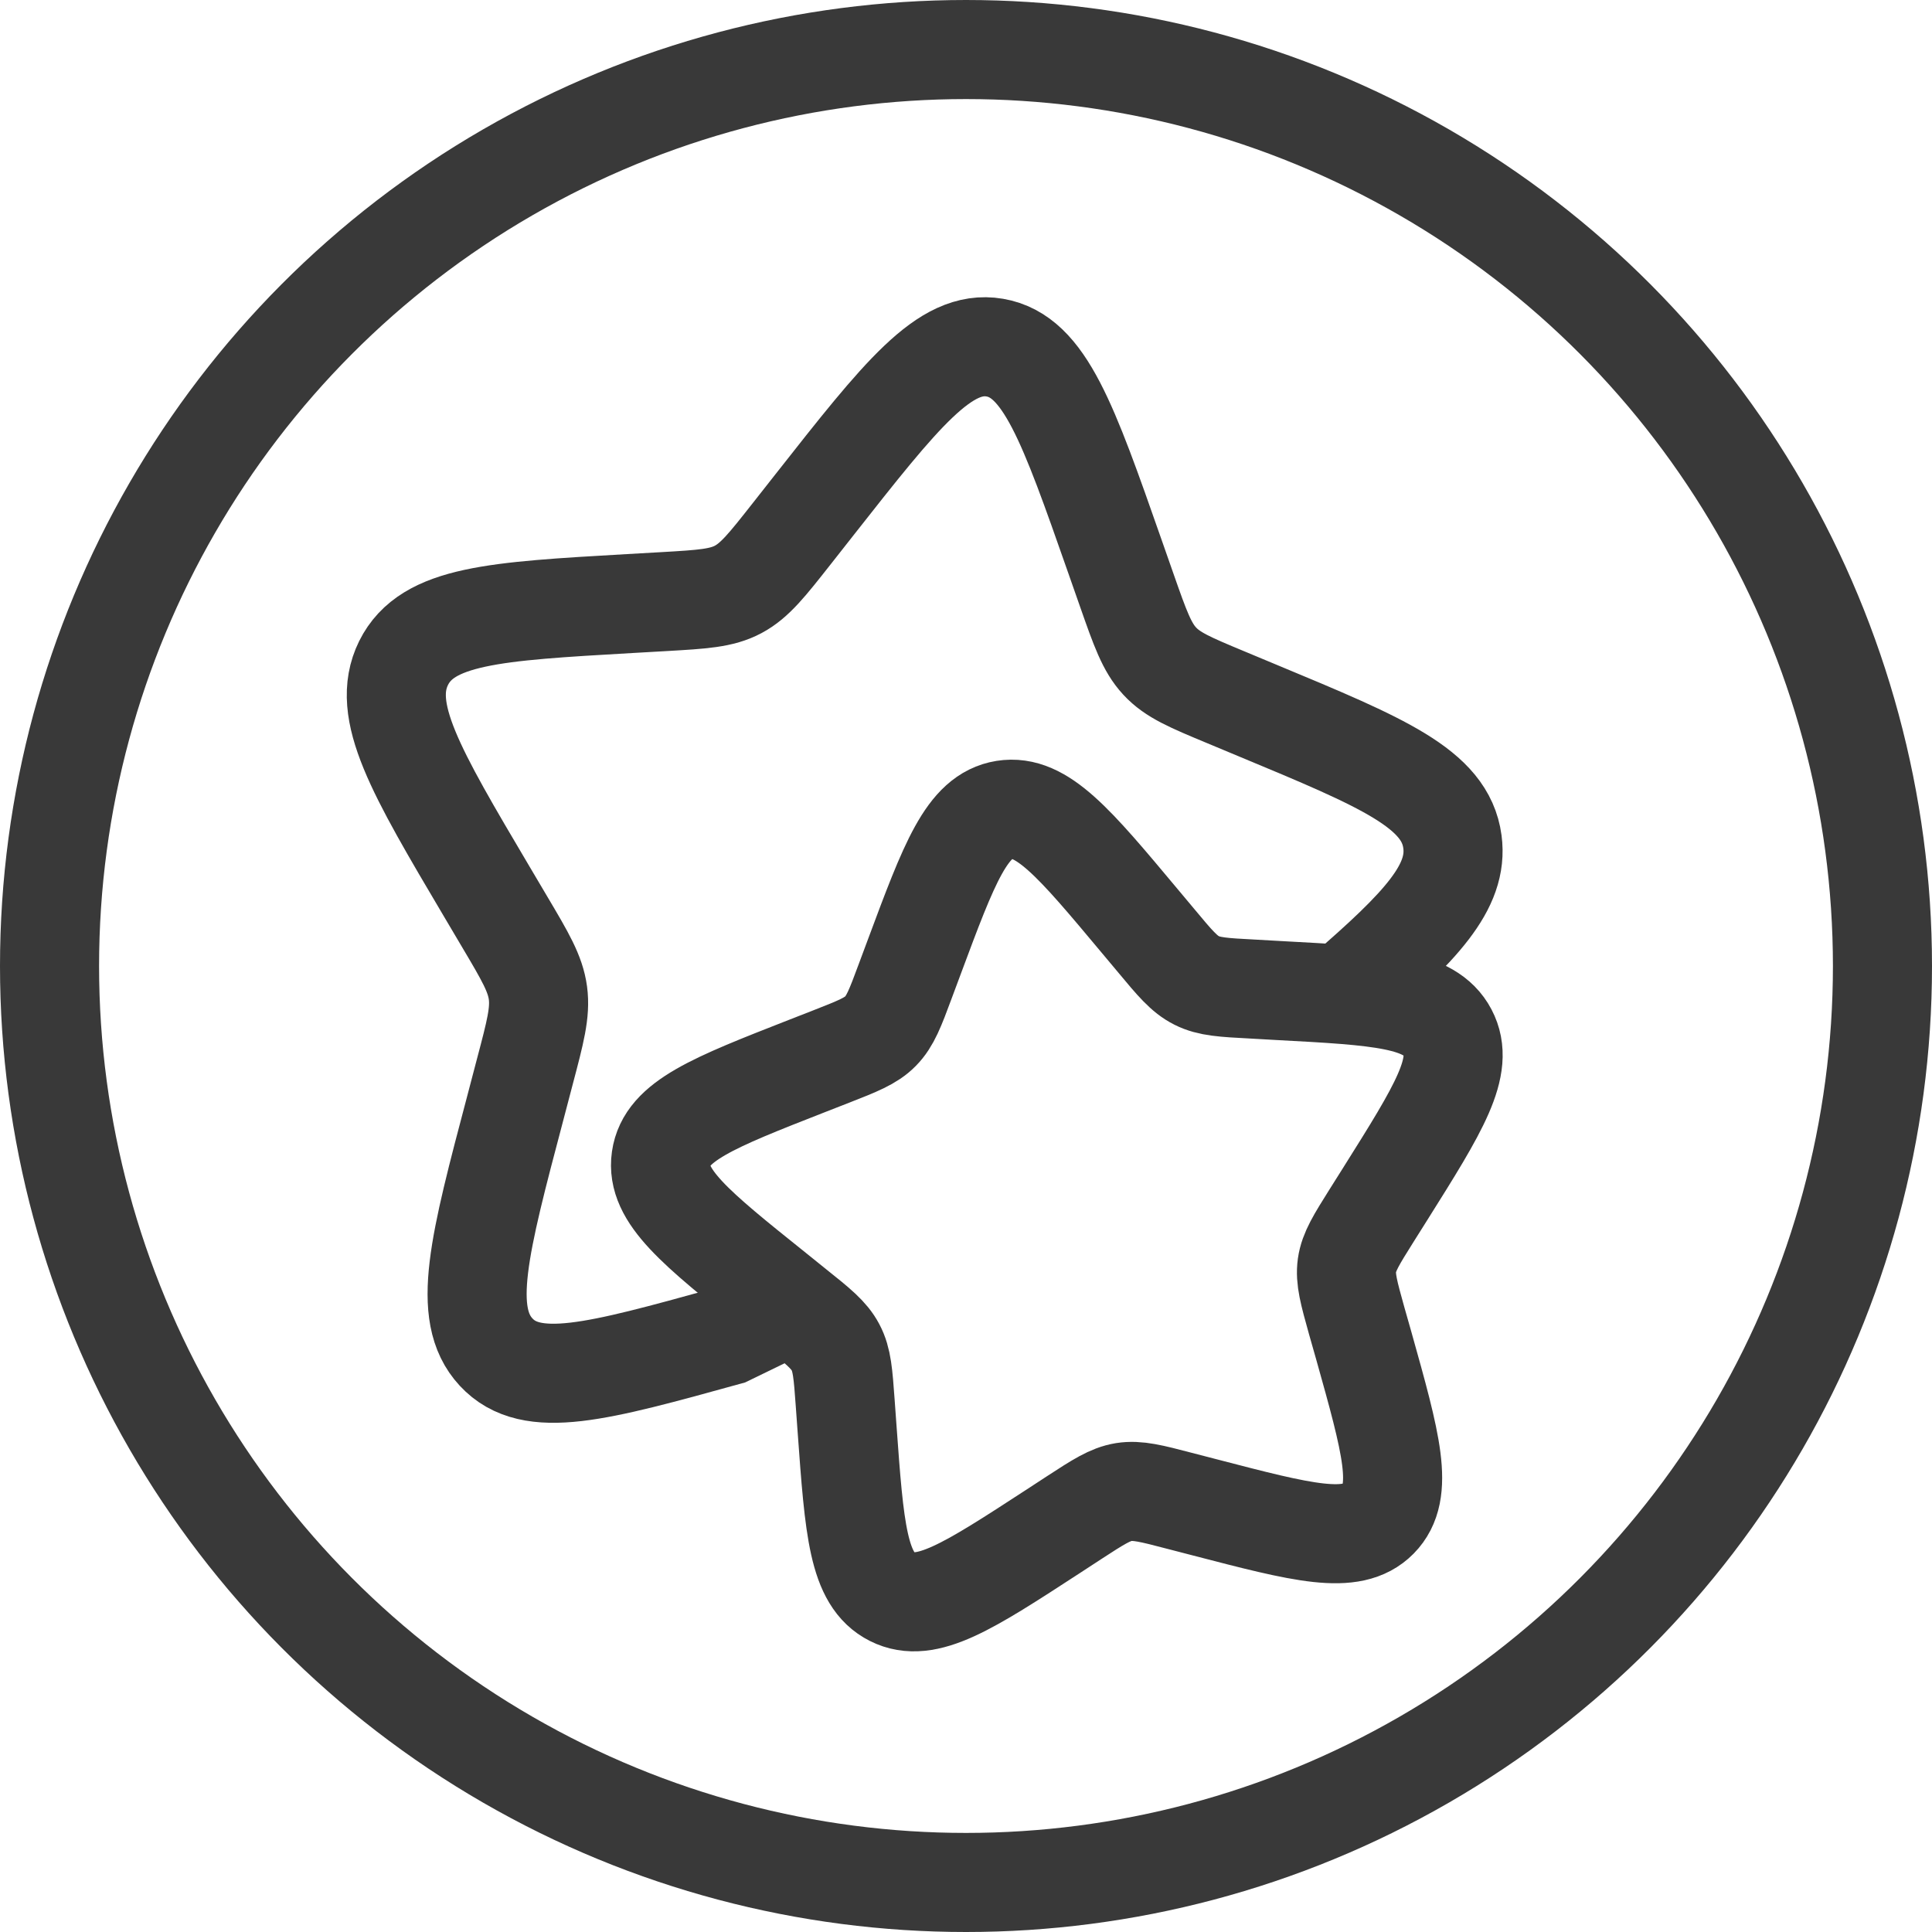 <?xml version="1.0" encoding="UTF-8"?> <svg xmlns="http://www.w3.org/2000/svg" width="39" height="39" viewBox="0 0 39 39" fill="none"><g clip-path="url(#clip0_2203_111)"><circle cx="19.5" cy="19.5" r="18.5" transform="matrix(-1 0 0 1 39 0)" stroke="#393939" stroke-width="2"></circle><path d="M15.987 26.335L14.687 26.967C12.047 27.697 10.726 28.063 10.014 27.293C9.302 26.525 9.67 25.133 10.407 22.347L10.596 21.627C10.806 20.833 10.911 20.439 10.859 20.045C10.806 19.653 10.602 19.308 10.194 18.619L9.823 17.992C8.387 15.564 7.67 14.351 8.147 13.384C8.627 12.419 9.986 12.34 12.704 12.184L13.407 12.144C14.18 12.099 14.566 12.077 14.903 11.897C15.239 11.717 15.488 11.401 15.987 10.767L16.44 10.191C18.195 7.96 19.072 6.845 20.08 7.017C21.088 7.189 21.56 8.533 22.503 11.223L22.747 11.919C23.015 12.683 23.15 13.065 23.41 13.345C23.671 13.628 24.028 13.777 24.744 14.075L25.396 14.347C27.916 15.395 29.176 15.92 29.319 16.991C29.442 17.905 28.683 18.701 27.132 20.044" stroke="#393939" stroke-width="2"></path><path d="M23.003 18.587C21.687 17.013 21.03 16.227 20.273 16.347C19.517 16.468 19.163 17.417 18.456 19.316L18.273 19.807C18.073 20.347 17.971 20.616 17.775 20.815C17.581 21.013 17.311 21.119 16.775 21.329L16.286 21.52C14.396 22.26 13.451 22.631 13.343 23.387C13.235 24.143 14.037 24.785 15.638 26.068L16.051 26.401C16.507 26.765 16.735 26.948 16.866 27.197C16.999 27.447 17.019 27.736 17.061 28.313L17.099 28.839C17.246 30.869 17.32 31.885 18.01 32.232C18.699 32.579 19.549 32.025 21.246 30.921L21.684 30.635C22.167 30.321 22.409 30.164 22.684 30.119C22.962 30.075 23.244 30.148 23.806 30.295L24.319 30.428C26.299 30.943 27.29 31.201 27.825 30.659C28.359 30.116 28.082 29.133 27.53 27.165L27.386 26.659C27.23 26.099 27.151 25.819 27.19 25.543C27.23 25.265 27.383 25.023 27.689 24.535L27.968 24.092C29.044 22.379 29.582 21.523 29.222 20.841C28.863 20.16 27.845 20.104 25.806 19.995L25.278 19.965C24.699 19.935 24.409 19.919 24.157 19.792C23.903 19.665 23.716 19.441 23.343 18.993L23.003 18.587Z" stroke="#393939" stroke-width="2"></path></g><defs><clipPath id="clip0_2203_111"><rect width="39" height="39" fill="white"></rect></clipPath></defs></svg> 